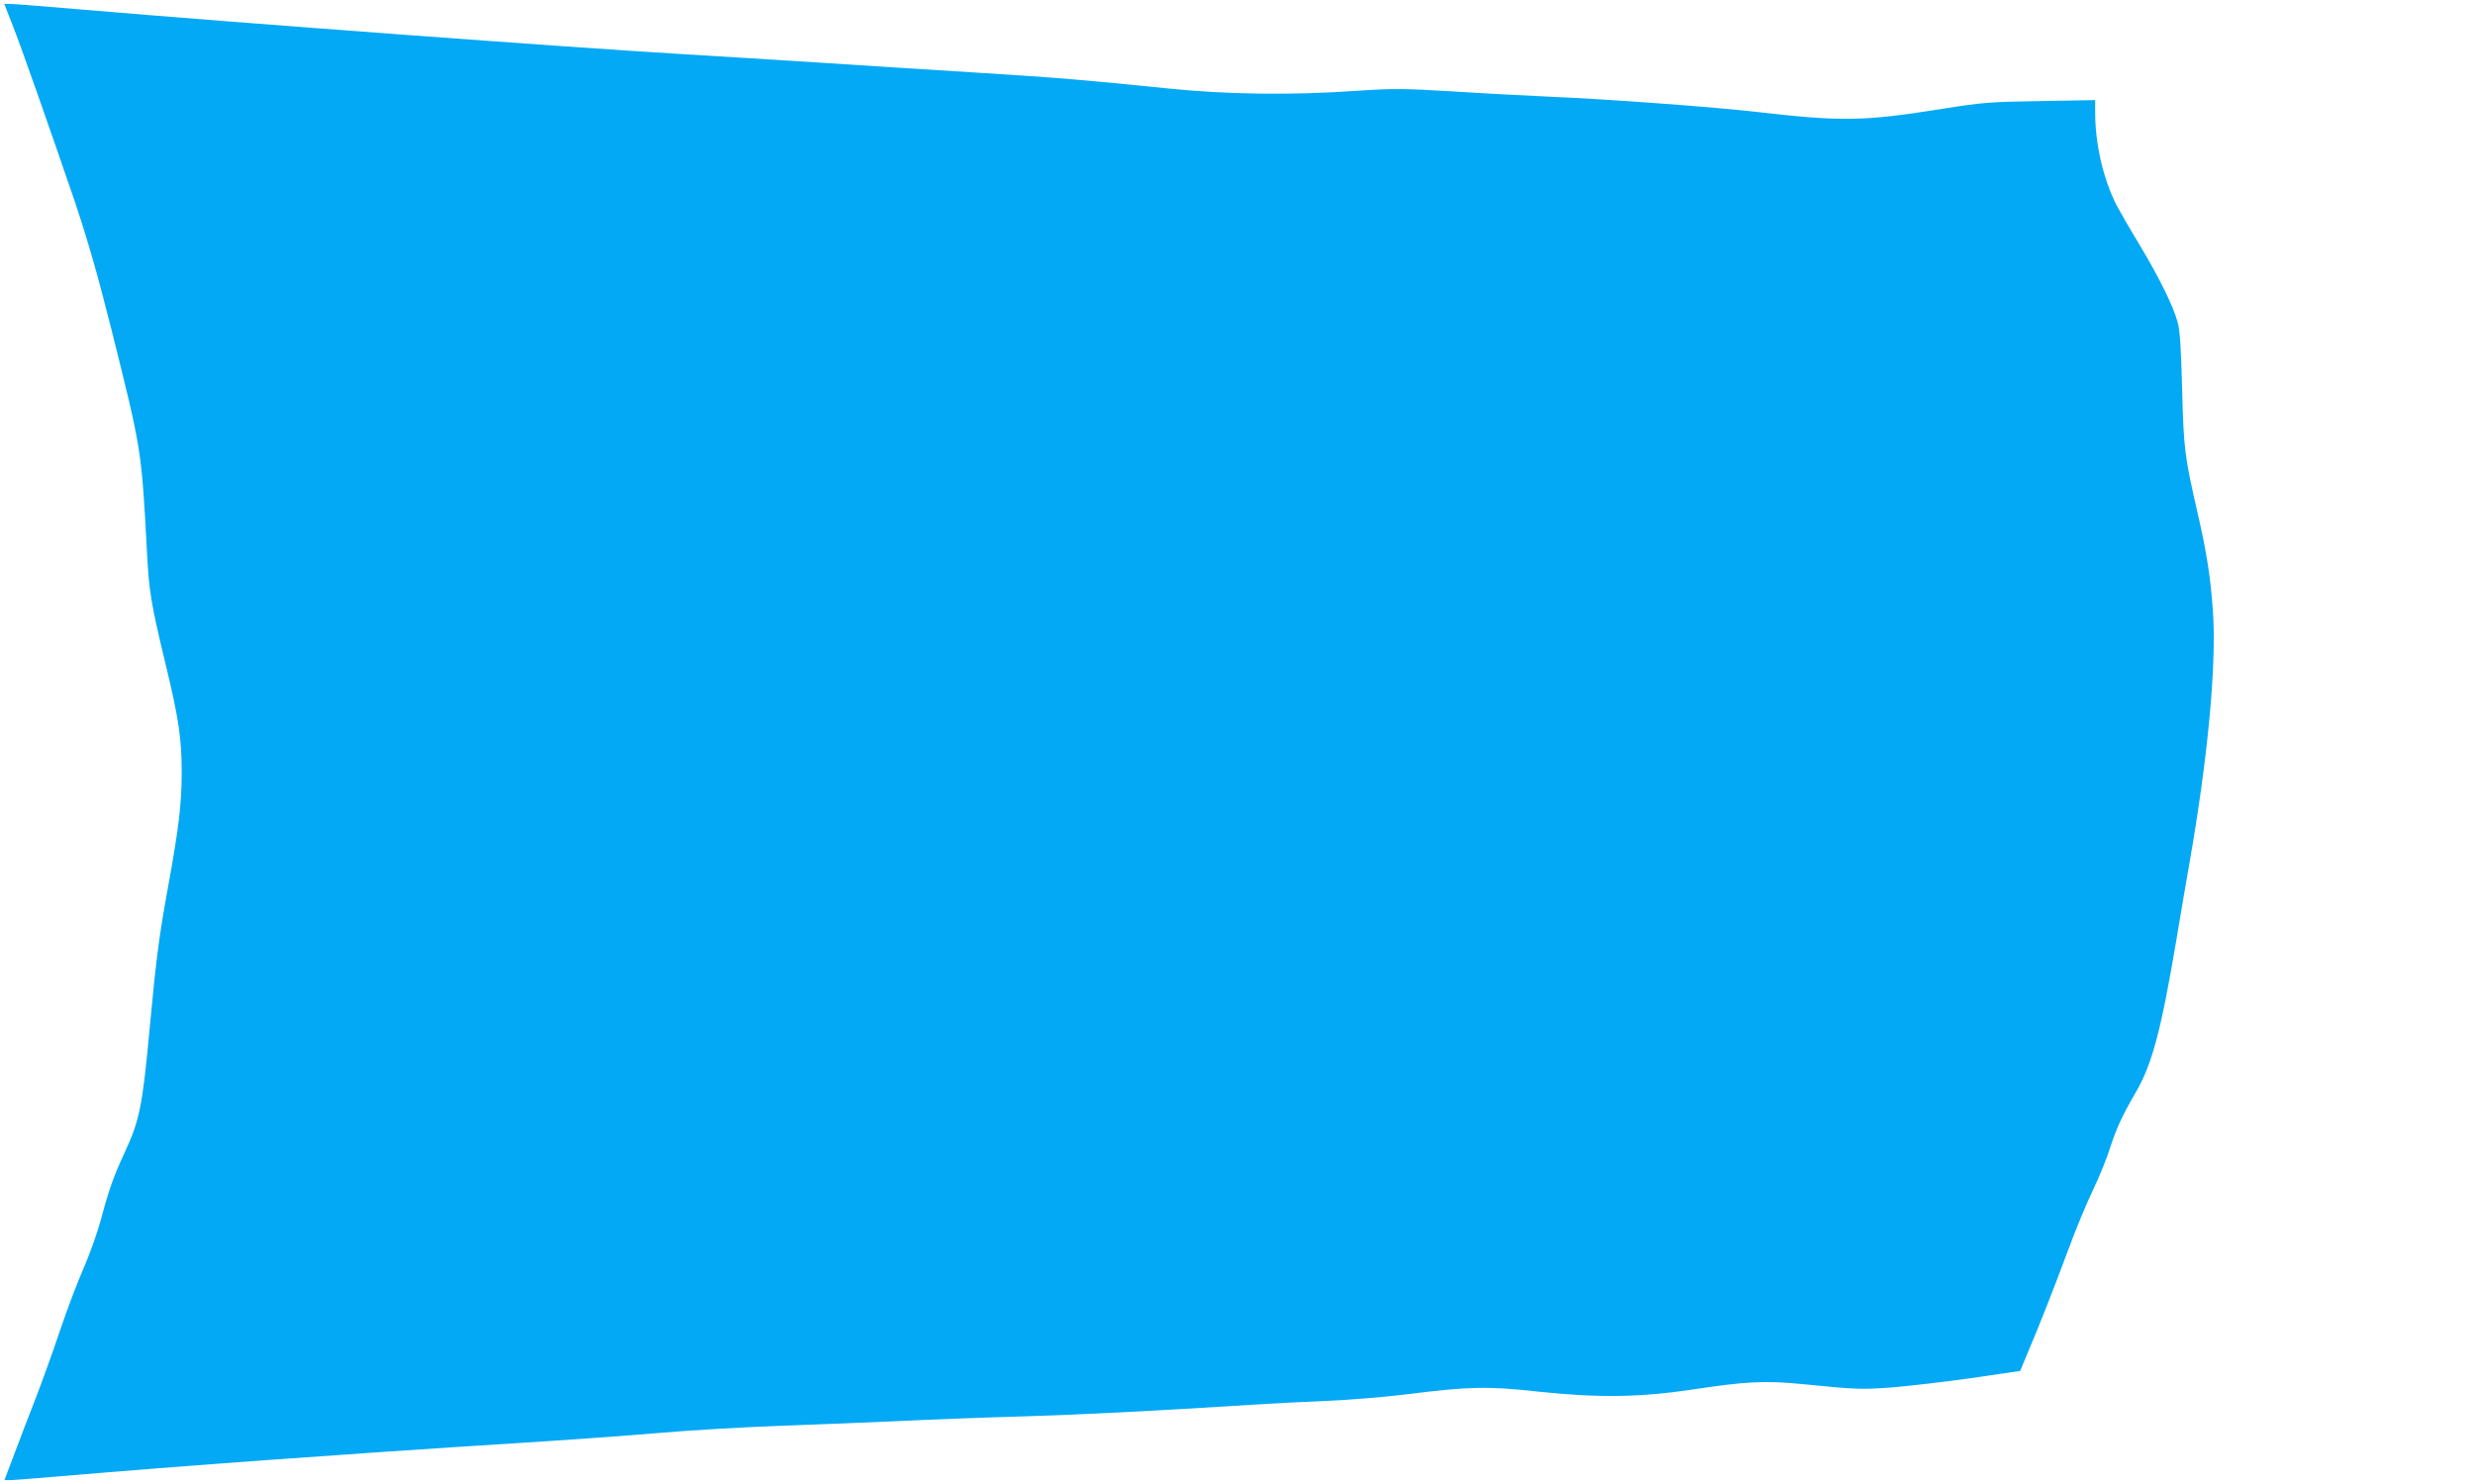 <?xml version="1.0" standalone="no"?>
<!DOCTYPE svg PUBLIC "-//W3C//DTD SVG 20010904//EN"
 "http://www.w3.org/TR/2001/REC-SVG-20010904/DTD/svg10.dtd">
<svg version="1.0" xmlns="http://www.w3.org/2000/svg"
 width="1280pt" height="768pt" viewBox="0 0 1280 768"
 preserveAspectRatio="xMidYMid meet">
<g transform="translate(0,768) scale(0.1,-0.1)"
fill="#03a9f4" stroke="none">
<path d="M62 7558 c50 -127 199 -552 324 -918 68 -203 119 -380 193 -675 153
-613 153 -610 181 -1135 11 -211 20 -268 95 -580 69 -285 85 -390 85 -567 0
-163 -15 -287 -69 -585 -47 -255 -63 -377 -96 -733 -38 -412 -52 -481 -132
-654 -55 -118 -82 -195 -119 -336 -19 -71 -60 -186 -90 -255 -31 -69 -87 -217
-125 -330 -38 -113 -94 -268 -124 -345 -30 -77 -79 -204 -108 -282 l-54 -143
27 0 c15 0 132 9 261 20 621 53 1497 117 2339 170 261 16 608 41 770 55 162
14 428 29 590 35 162 6 444 17 625 25 182 9 481 20 665 25 297 9 672 28 1175
60 88 6 261 15 385 20 124 5 315 21 425 35 308 39 413 42 665 14 315 -34 532
-31 800 9 283 43 382 48 575 29 280 -28 307 -29 465 -17 85 7 269 28 408 48
l254 37 33 80 c66 154 147 362 215 545 37 102 95 241 128 310 33 69 74 169 90
222 33 102 63 166 131 283 85 145 132 321 211 790 21 127 52 309 69 405 94
540 138 1009 121 1285 -12 182 -32 311 -80 520 -67 293 -72 327 -80 640 -6
219 -11 305 -24 350 -23 84 -98 235 -200 404 -48 79 -100 170 -117 202 -68
136 -109 314 -109 478 l0 63 -282 -5 c-262 -4 -300 -7 -508 -40 -405 -65 -519
-67 -954 -17 -235 27 -782 67 -1066 79 -129 6 -361 18 -516 28 -255 15 -300
16 -495 3 -341 -24 -675 -19 -984 13 -408 42 -561 55 -995 82 -223 14 -576 36
-785 50 -209 13 -535 34 -725 45 -576 34 -2264 159 -3100 230 -195 17 -367 30
-381 30 l-27 0 40 -102z"/>
</g>
</svg>
